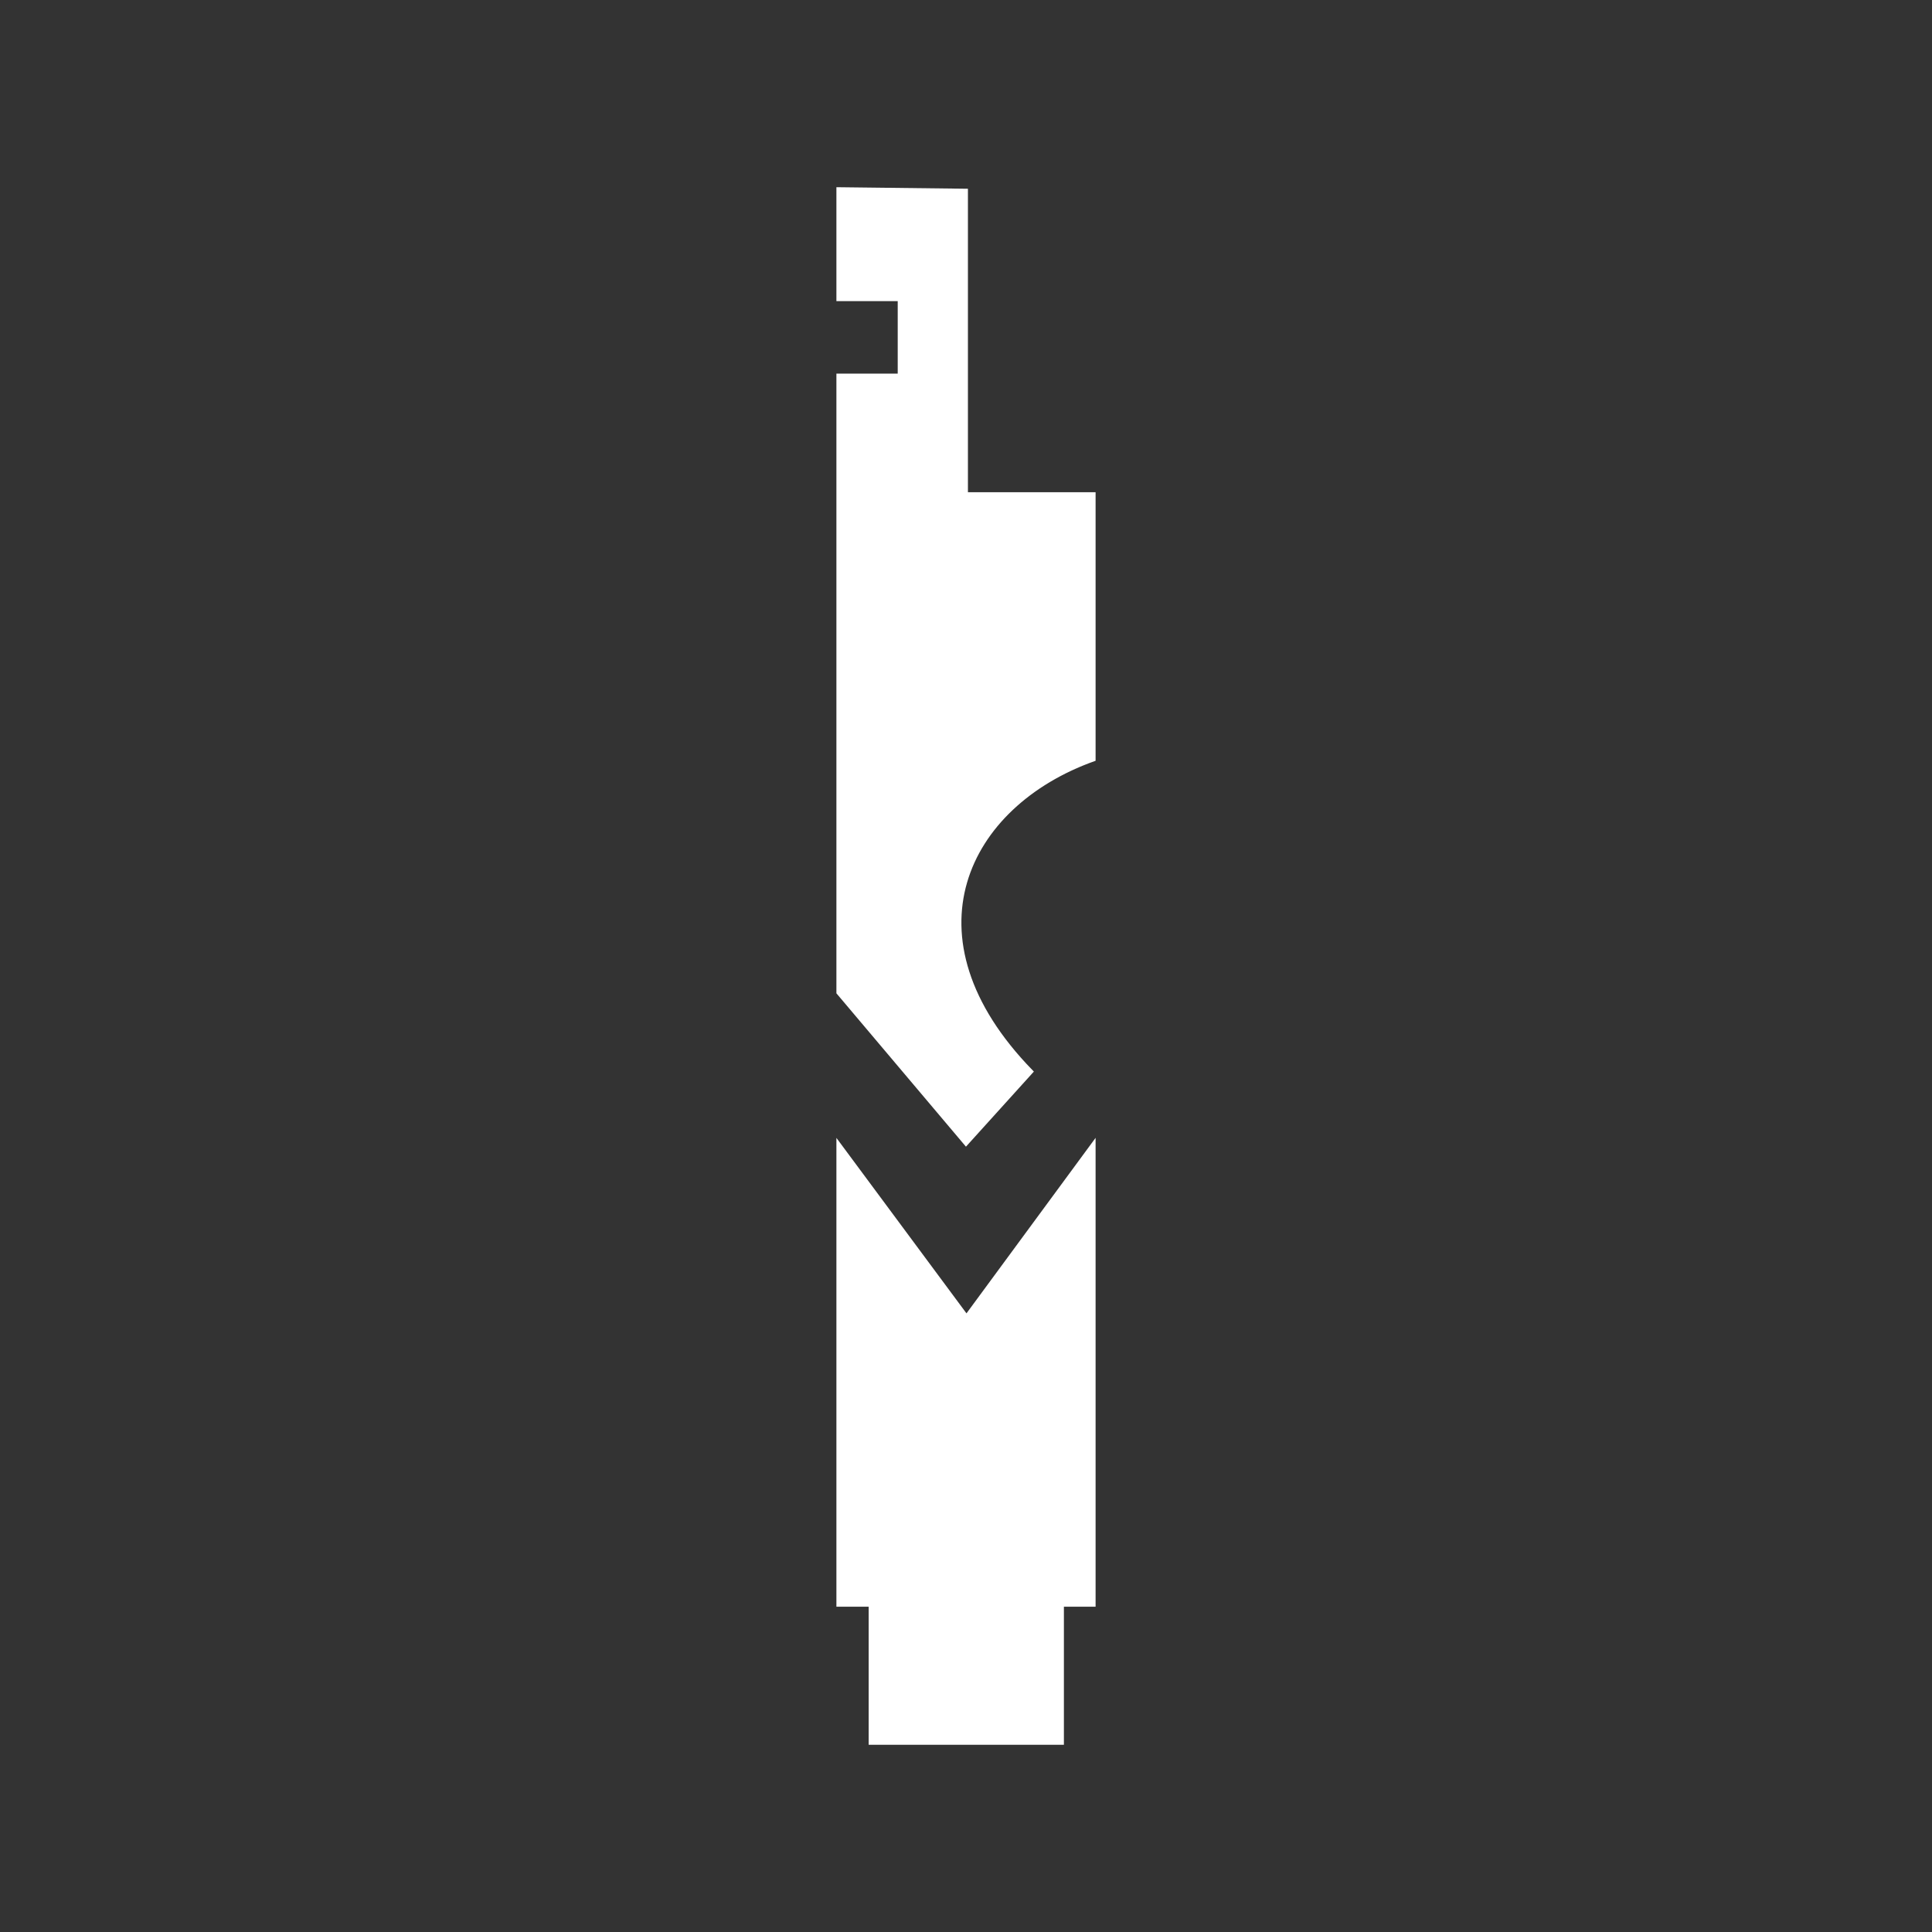 <svg id="em7oka25gyD1" xmlns="http://www.w3.org/2000/svg" xmlns:xlink="http://www.w3.org/1999/xlink" viewBox="0 0 300 300" shape-rendering="geometricPrecision" text-rendering="geometricPrecision" width="300" height="300"><rect x="0" y="0" width="300" height="300" fill="#333333" stroke="none"/><g transform="translate(0-2.792)"><path d="M90.952,261.849h-29.716v-21.442h-5.009v-71.587l19.899,26.843l19.747-26.843v71.587h-4.921v21.442Z" transform="translate(73.95 11.571)" fill="#fff" stroke="#fff" stroke-width="0.6"/><path d="M160.127,169.193L150,180.392l-19.823-23.47v-95.814h9.52v-11.859h-9.52v-17.086L150,32.398v47.123h19.823v41.193C150,127.793,139.696,148.23,160.127,169.193Z" fill="#fff" stroke="#fff" stroke-width="0.6"/></g></svg>
